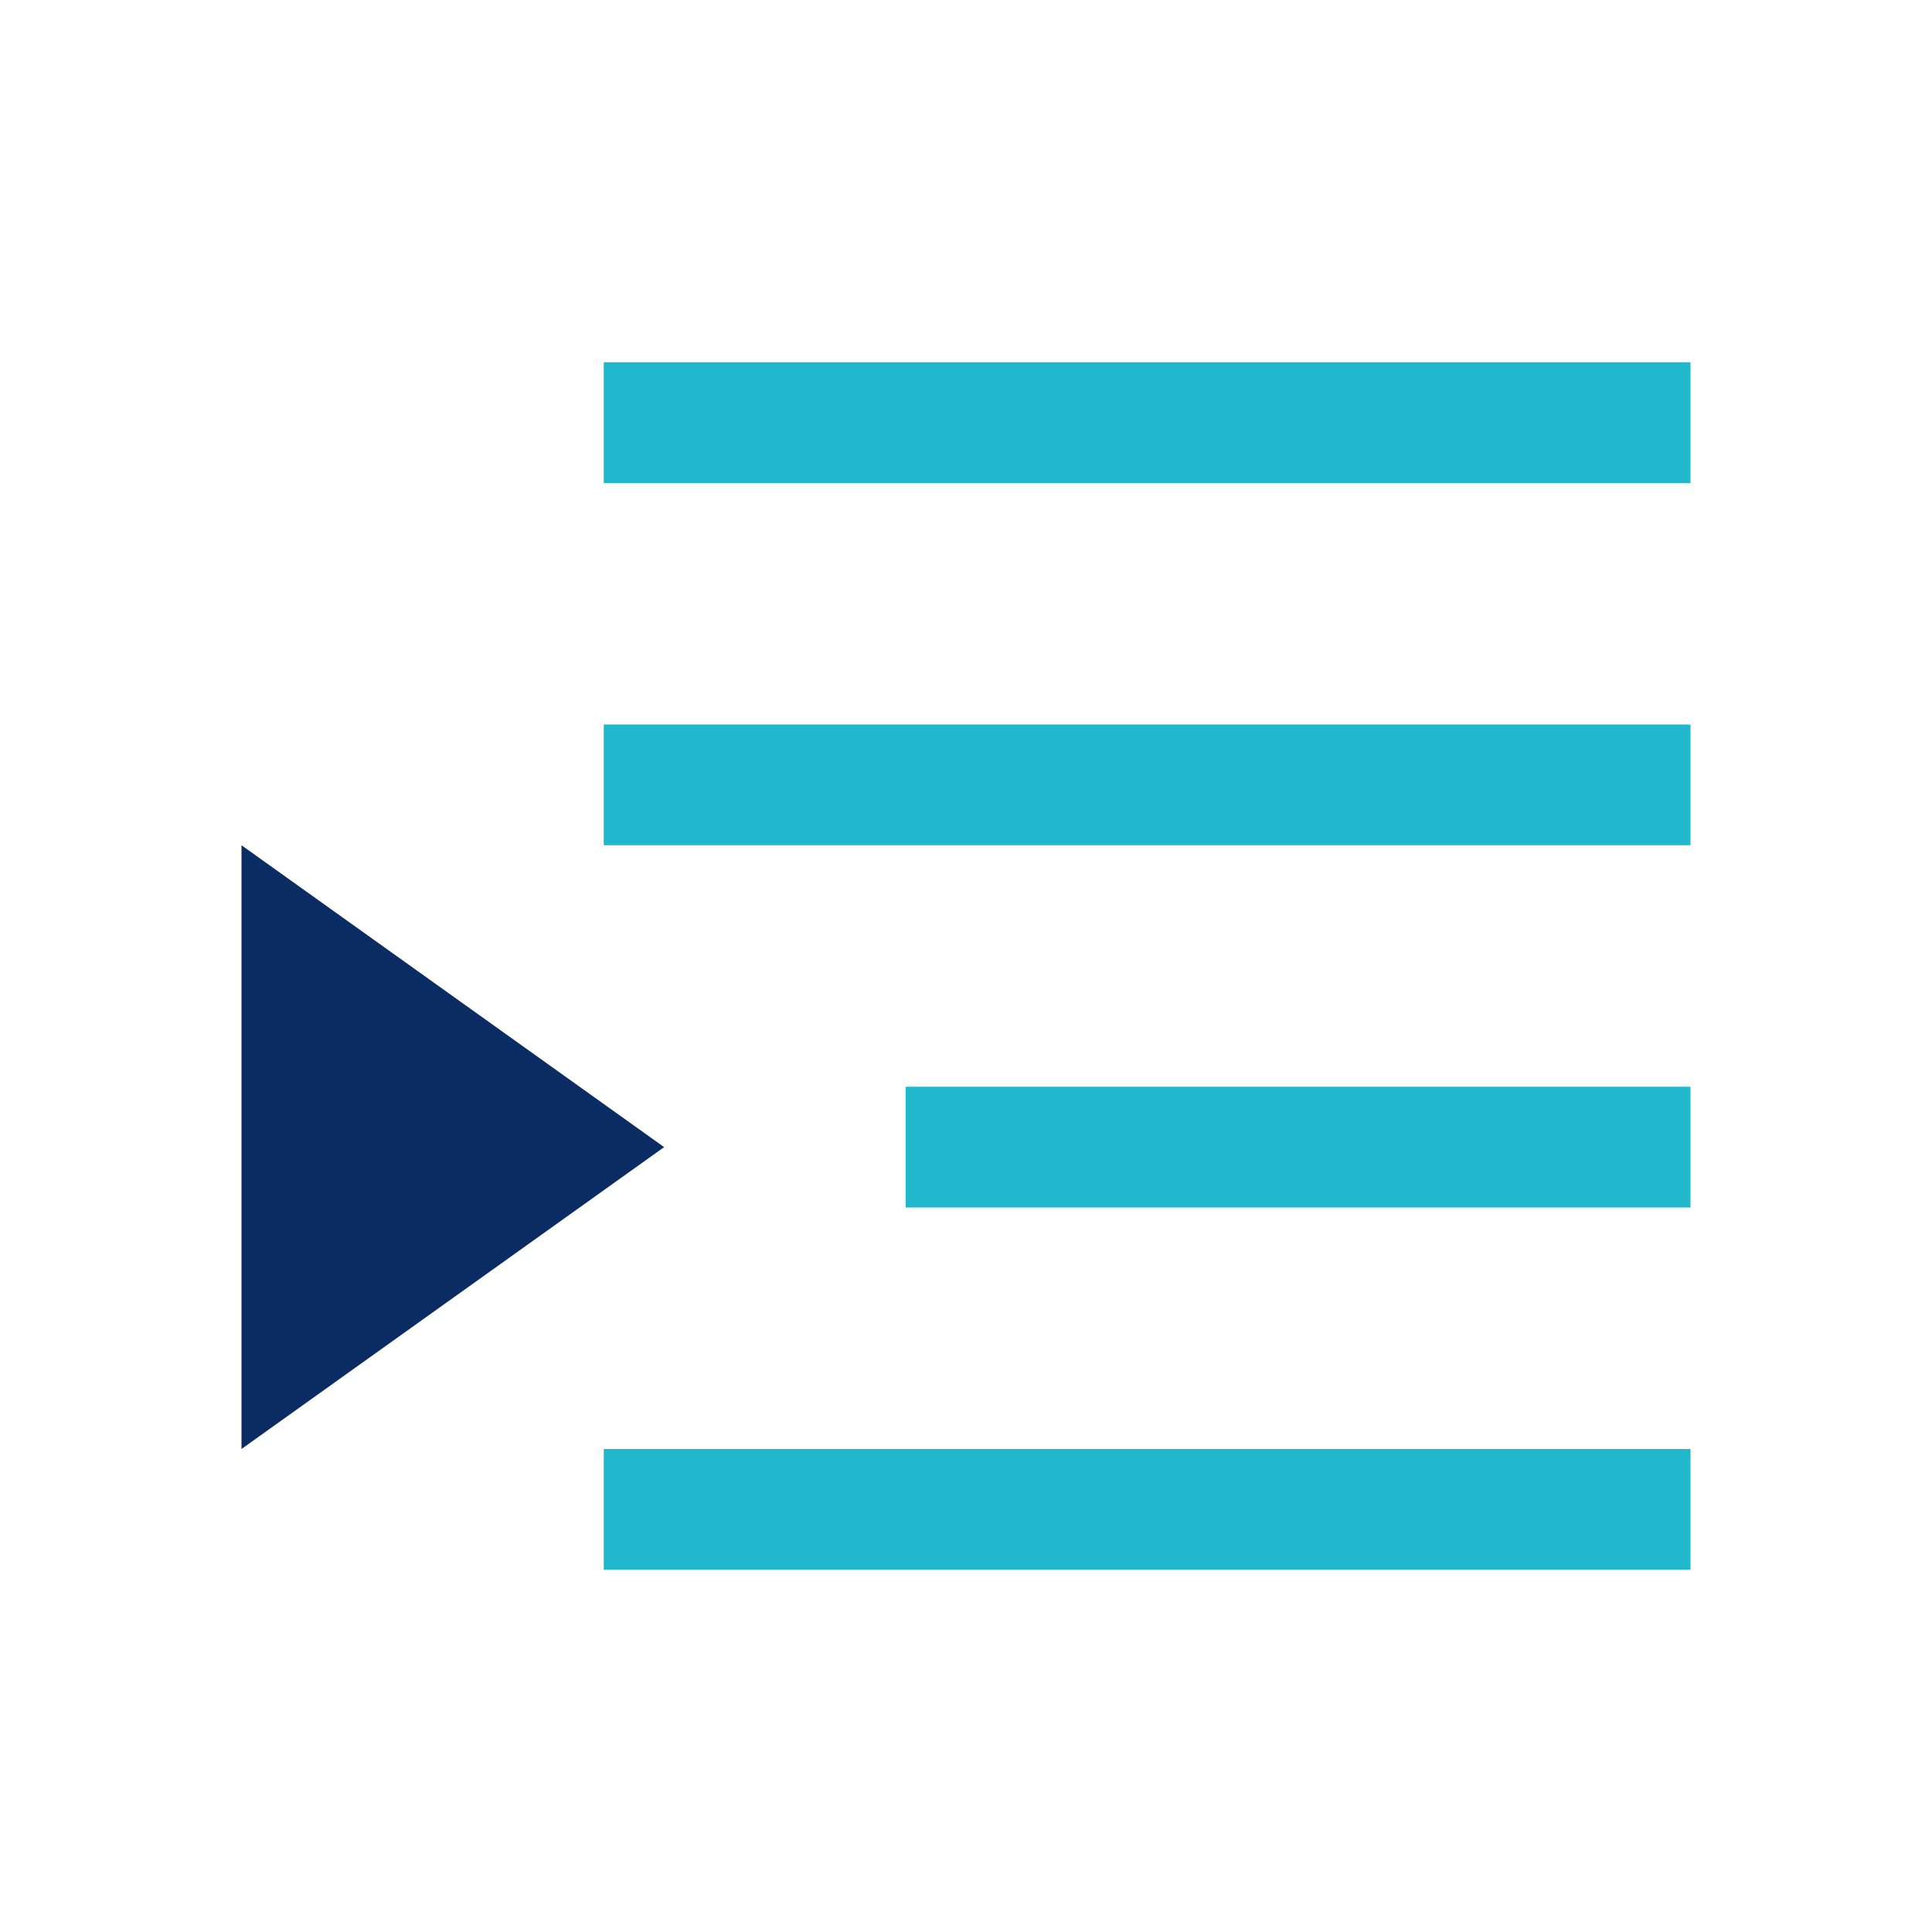 <svg id="icon" xmlns="http://www.w3.org/2000/svg" viewBox="0 0 32 32"><defs><style>.line{fill:#21b7cd;} .triangle{fill:#0b2b63;} .cls-1{fill:none;}</style></defs><rect class="line" x="10" y="6" width="18" height="2"/><rect class="line" x="10" y="12" width="18" height="2"/><rect class="line" x="15" y="18" width="13" height="2"/><rect class="line" x="10" y="24" width="18" height="2"/><polygon class="triangle" points="4 14 11 19 4 24 4 14"/><rect id="_Transparent_Rectangle_" class="cls-1" width="32" height="32"/></svg>
